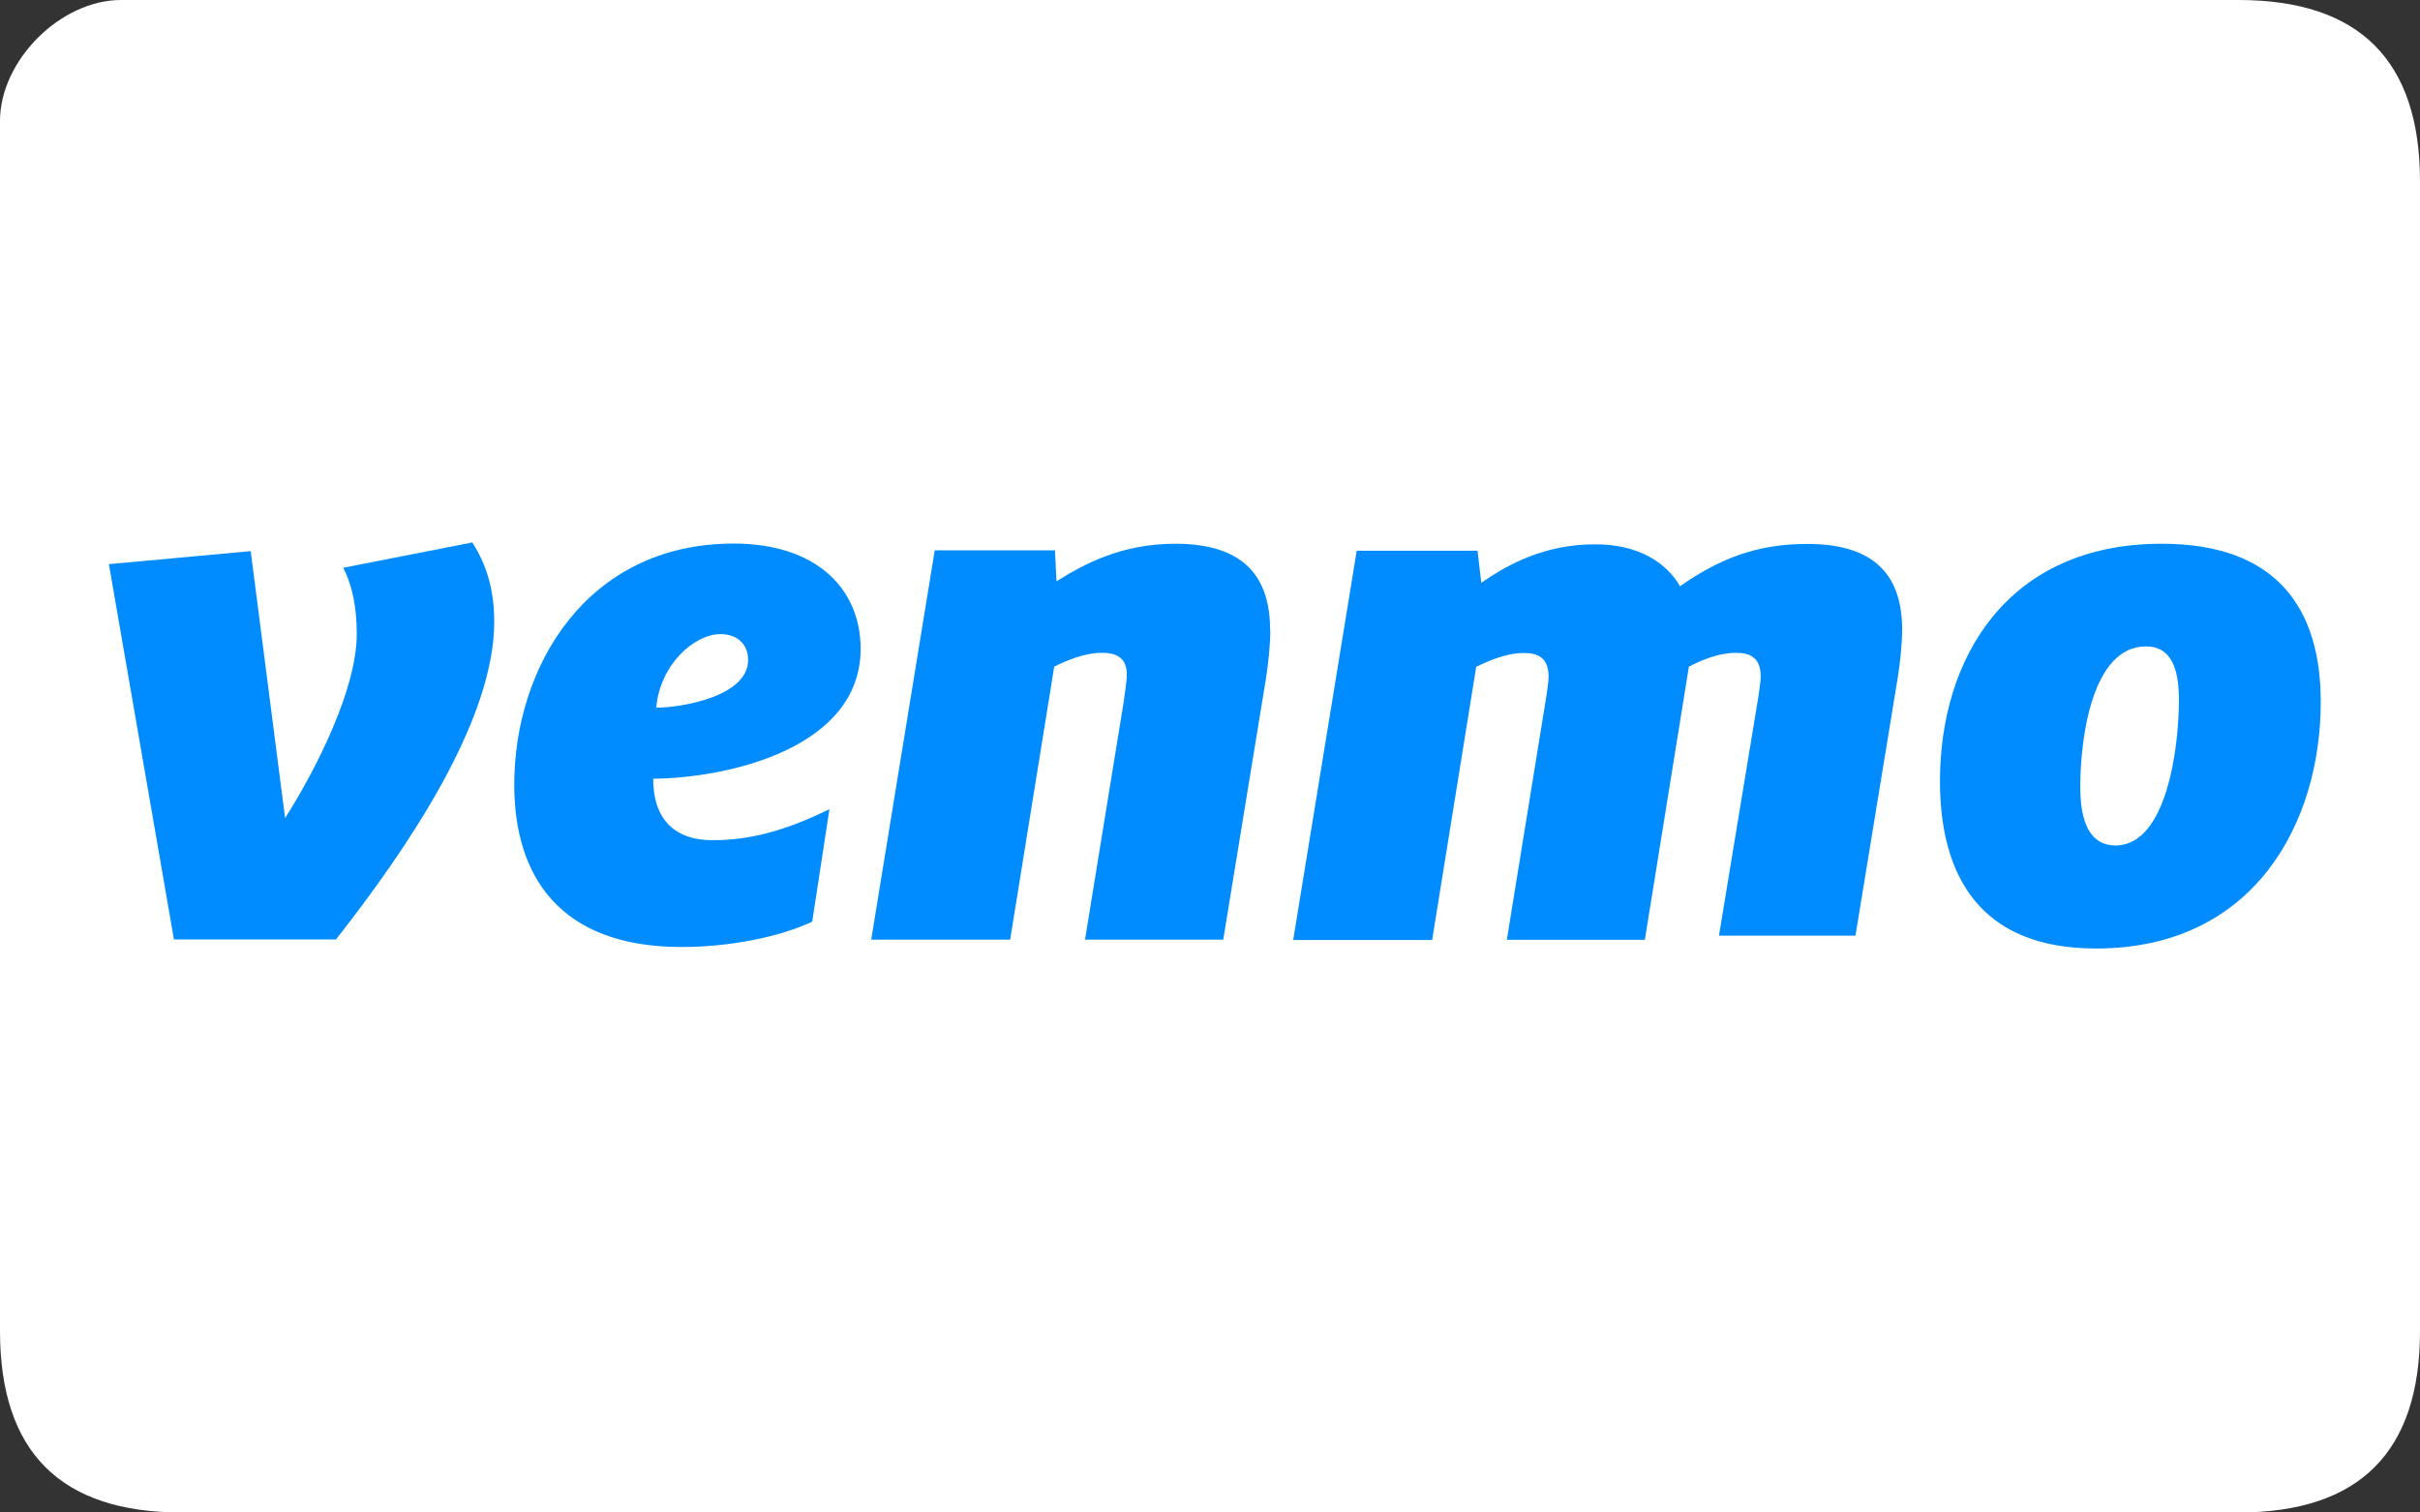 <?xml version="1.0" encoding="UTF-8"?> <svg xmlns="http://www.w3.org/2000/svg" id="Layer_1" data-name="Layer 1" viewBox="0 0 128 80"><rect x="0" y="0" width="128" height="80" fill="#333333" stroke="none"/><defs><style> .cls-1 { fill: #008cff; } .cls-2 { fill: #fff; fill-rule: evenodd; } </style></defs><path id="Rectangle-1" class="cls-2" d="M118.4,0C112,0,44.24,0,6.4,0,3.2,0,0,3.2,0,6.4v64c0,6.4,3.2,9.6,9.6,9.6h108.8c6.4,0,9.6-3.2,9.6-9.6V9.6C128,3.2,124.8,0,118.4,0Z"></path><g id="layer1"><g id="g838"><path id="path815" class="cls-1" d="M24.99,28.7c.79,1.26,1.15,2.56,1.15,4.2,0,5.23-4.62,12.02-8.37,16.79h-8.57l-3.44-19.85,7.5-.69,1.82,14.12c1.7-2.67,3.79-6.87,3.79-9.73,0-1.57-.28-2.63-.71-3.51l6.83-1.34Z"></path><path id="path817" class="cls-1" d="M34.71,37.43c1.38,0,4.86-.61,4.86-2.52,0-.92-.67-1.37-1.46-1.37-1.38,0-3.2,1.6-3.4,3.89ZM34.55,41.2c0,2.33,1.34,3.24,3.12,3.24,1.94,0,3.79-.46,6.2-1.64l-.91,5.95c-1.7.8-4.34,1.34-6.91,1.34-6.51,0-8.85-3.82-8.85-8.59,0-6.18,3.79-12.75,11.61-12.75,4.3,0,6.71,2.33,6.71,5.57,0,5.23-6.95,6.83-10.98,6.87Z"></path><path id="path819" class="cls-1" d="M67.19,33.35c0,.76-.12,1.87-.24,2.6l-2.25,13.75h-7.31l2.05-12.61c.04-.34.16-1.03.16-1.41,0-.92-.59-1.15-1.31-1.15-.95,0-1.9.42-2.53.73l-2.33,14.44h-7.35l3.36-20.59h6.36l.08,1.64c1.5-.95,3.48-1.99,6.28-1.99,3.72,0,5.02,1.83,5.02,4.58h0Z"></path><path id="path821" class="cls-1" d="M88.87,31c2.07-1.44,4.03-2.23,6.73-2.23,3.71,0,5.01,1.82,5.01,4.54,0,.76-.12,1.85-.24,2.57l-2.23,13.61h-7.22l2.09-12.67c.04-.34.12-.76.12-1.03,0-1.03-.59-1.26-1.31-1.26-.91,0-1.81.38-2.49.73l-2.33,14.45h-7.3l2.09-12.88c.04-.34.12-.76.12-1.03,0-1.03-.59-1.26-1.3-1.26-.95,0-1.89.42-2.53.73l-2.33,14.45h-7.35l3.36-20.59h6.39l.2,1.7c1.45-1.02,3.4-2.04,6.02-2.04,2.27,0,3.75.94,4.5,2.23Z"></path><path id="path823" class="cls-1" d="M115.25,37.01c0-1.68-.43-2.82-1.74-2.82-2.88,0-3.48,4.92-3.48,7.44,0,1.91.55,3.09,1.86,3.09,2.72,0,3.36-5.19,3.36-7.71ZM102.61,41.32c0-6.49,3.55-12.56,11.73-12.56,6.16,0,8.41,3.51,8.41,8.36,0,6.41-3.52,13.05-11.89,13.05-6.2,0-8.25-3.93-8.25-8.86Z"></path></g></g></svg> 